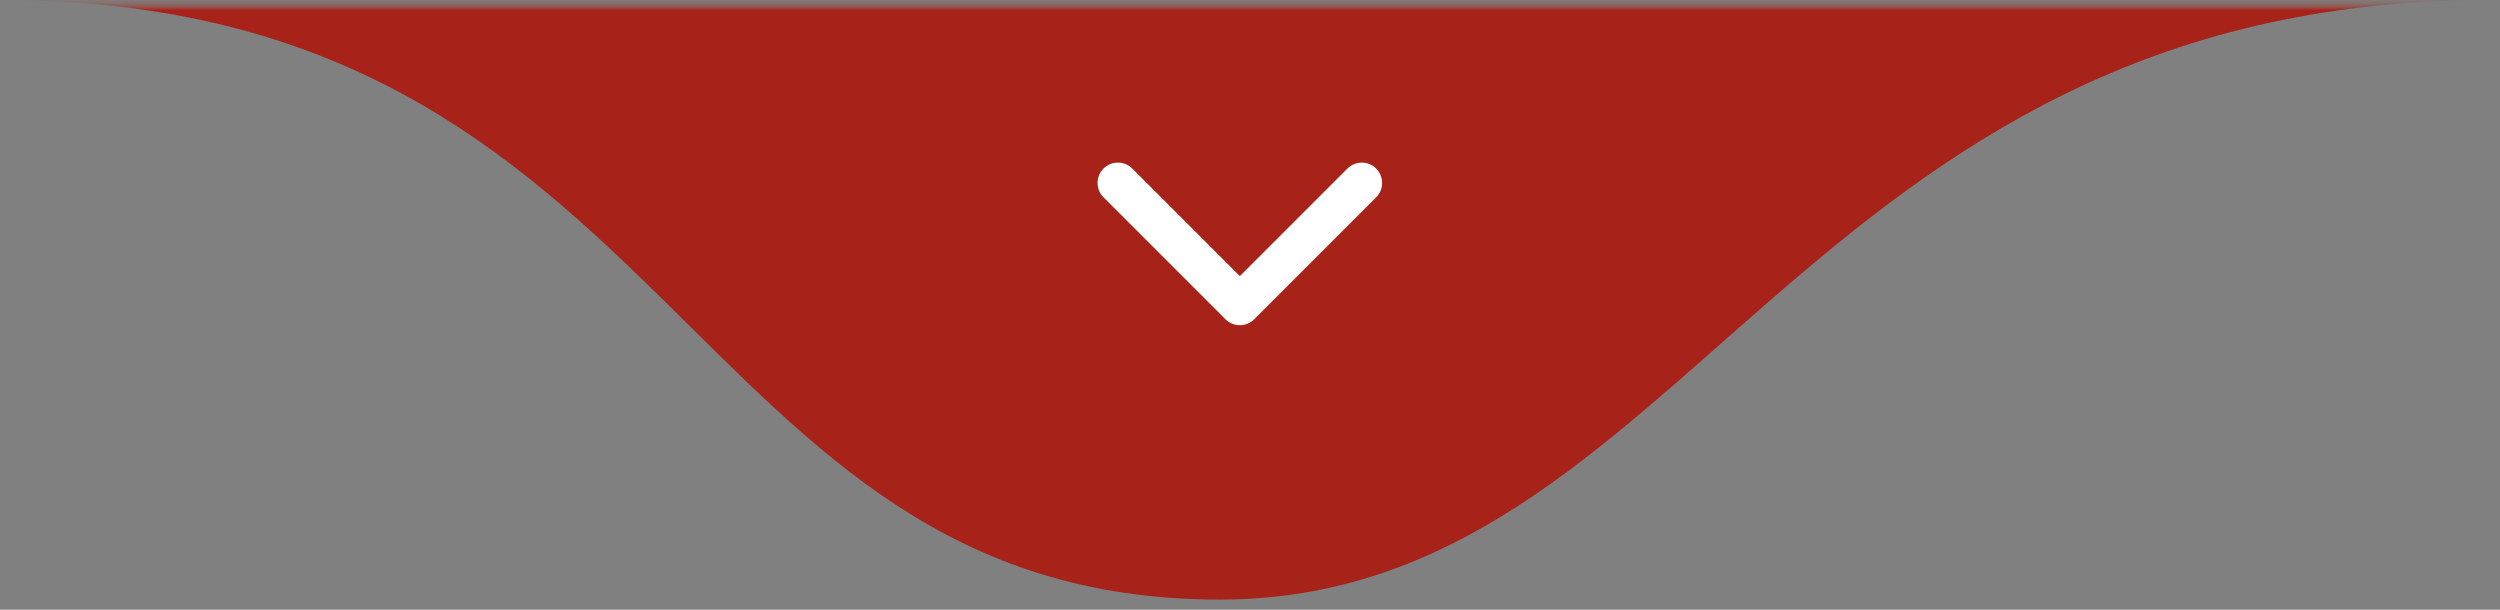 <svg xmlns="http://www.w3.org/2000/svg" width="123" height="30" viewBox="0 0 123 30" fill="none"><rect x="0" y="0" width="123" height="30" fill="#808080" stroke="none"/><g clip-path="url(#clip0_80_2)"><mask id="mask0_80_2" style="mask-type:luminance" maskUnits="userSpaceOnUse" x="0" y="0" width="123" height="30"><path d="M123 0H0V30H123V0Z" fill="white"></path></mask><g mask="url(#mask0_80_2)"><mask id="mask1_80_2" style="mask-type:luminance" maskUnits="userSpaceOnUse" x="0" y="0" width="123" height="30"><path d="M123 0H0V30H123V0Z" fill="white"></path></mask><g mask="url(#mask1_80_2)"><mask id="mask2_80_2" style="mask-type:luminance" maskUnits="userSpaceOnUse" x="0" y="0" width="123" height="30"><path d="M0 30H123V0H0V30Z" fill="white"></path></mask><g mask="url(#mask2_80_2)"><mask id="mask3_80_2" style="mask-type:luminance" maskUnits="userSpaceOnUse" x="0" y="0" width="123" height="30"><path d="M123 0L0 1.0753e-05L2.62268e-06 30H123V0Z" fill="white"></path></mask><g mask="url(#mask3_80_2)"><path d="M60 29.5C33.5 29.5 33.5 7.78065e-06 0 1.07093e-05L122.5 0C88.5 2.97237e-06 83 29.5 60 29.5Z" fill="#A7231A"></path><path d="M55 9L61 15L67 9" stroke="white" stroke-width="2" stroke-linecap="round" stroke-linejoin="round"></path></g></g></g></g></g><defs><clipPath id="clip0_80_2"><rect width="123" height="30" fill="white"></rect></clipPath></defs></svg>